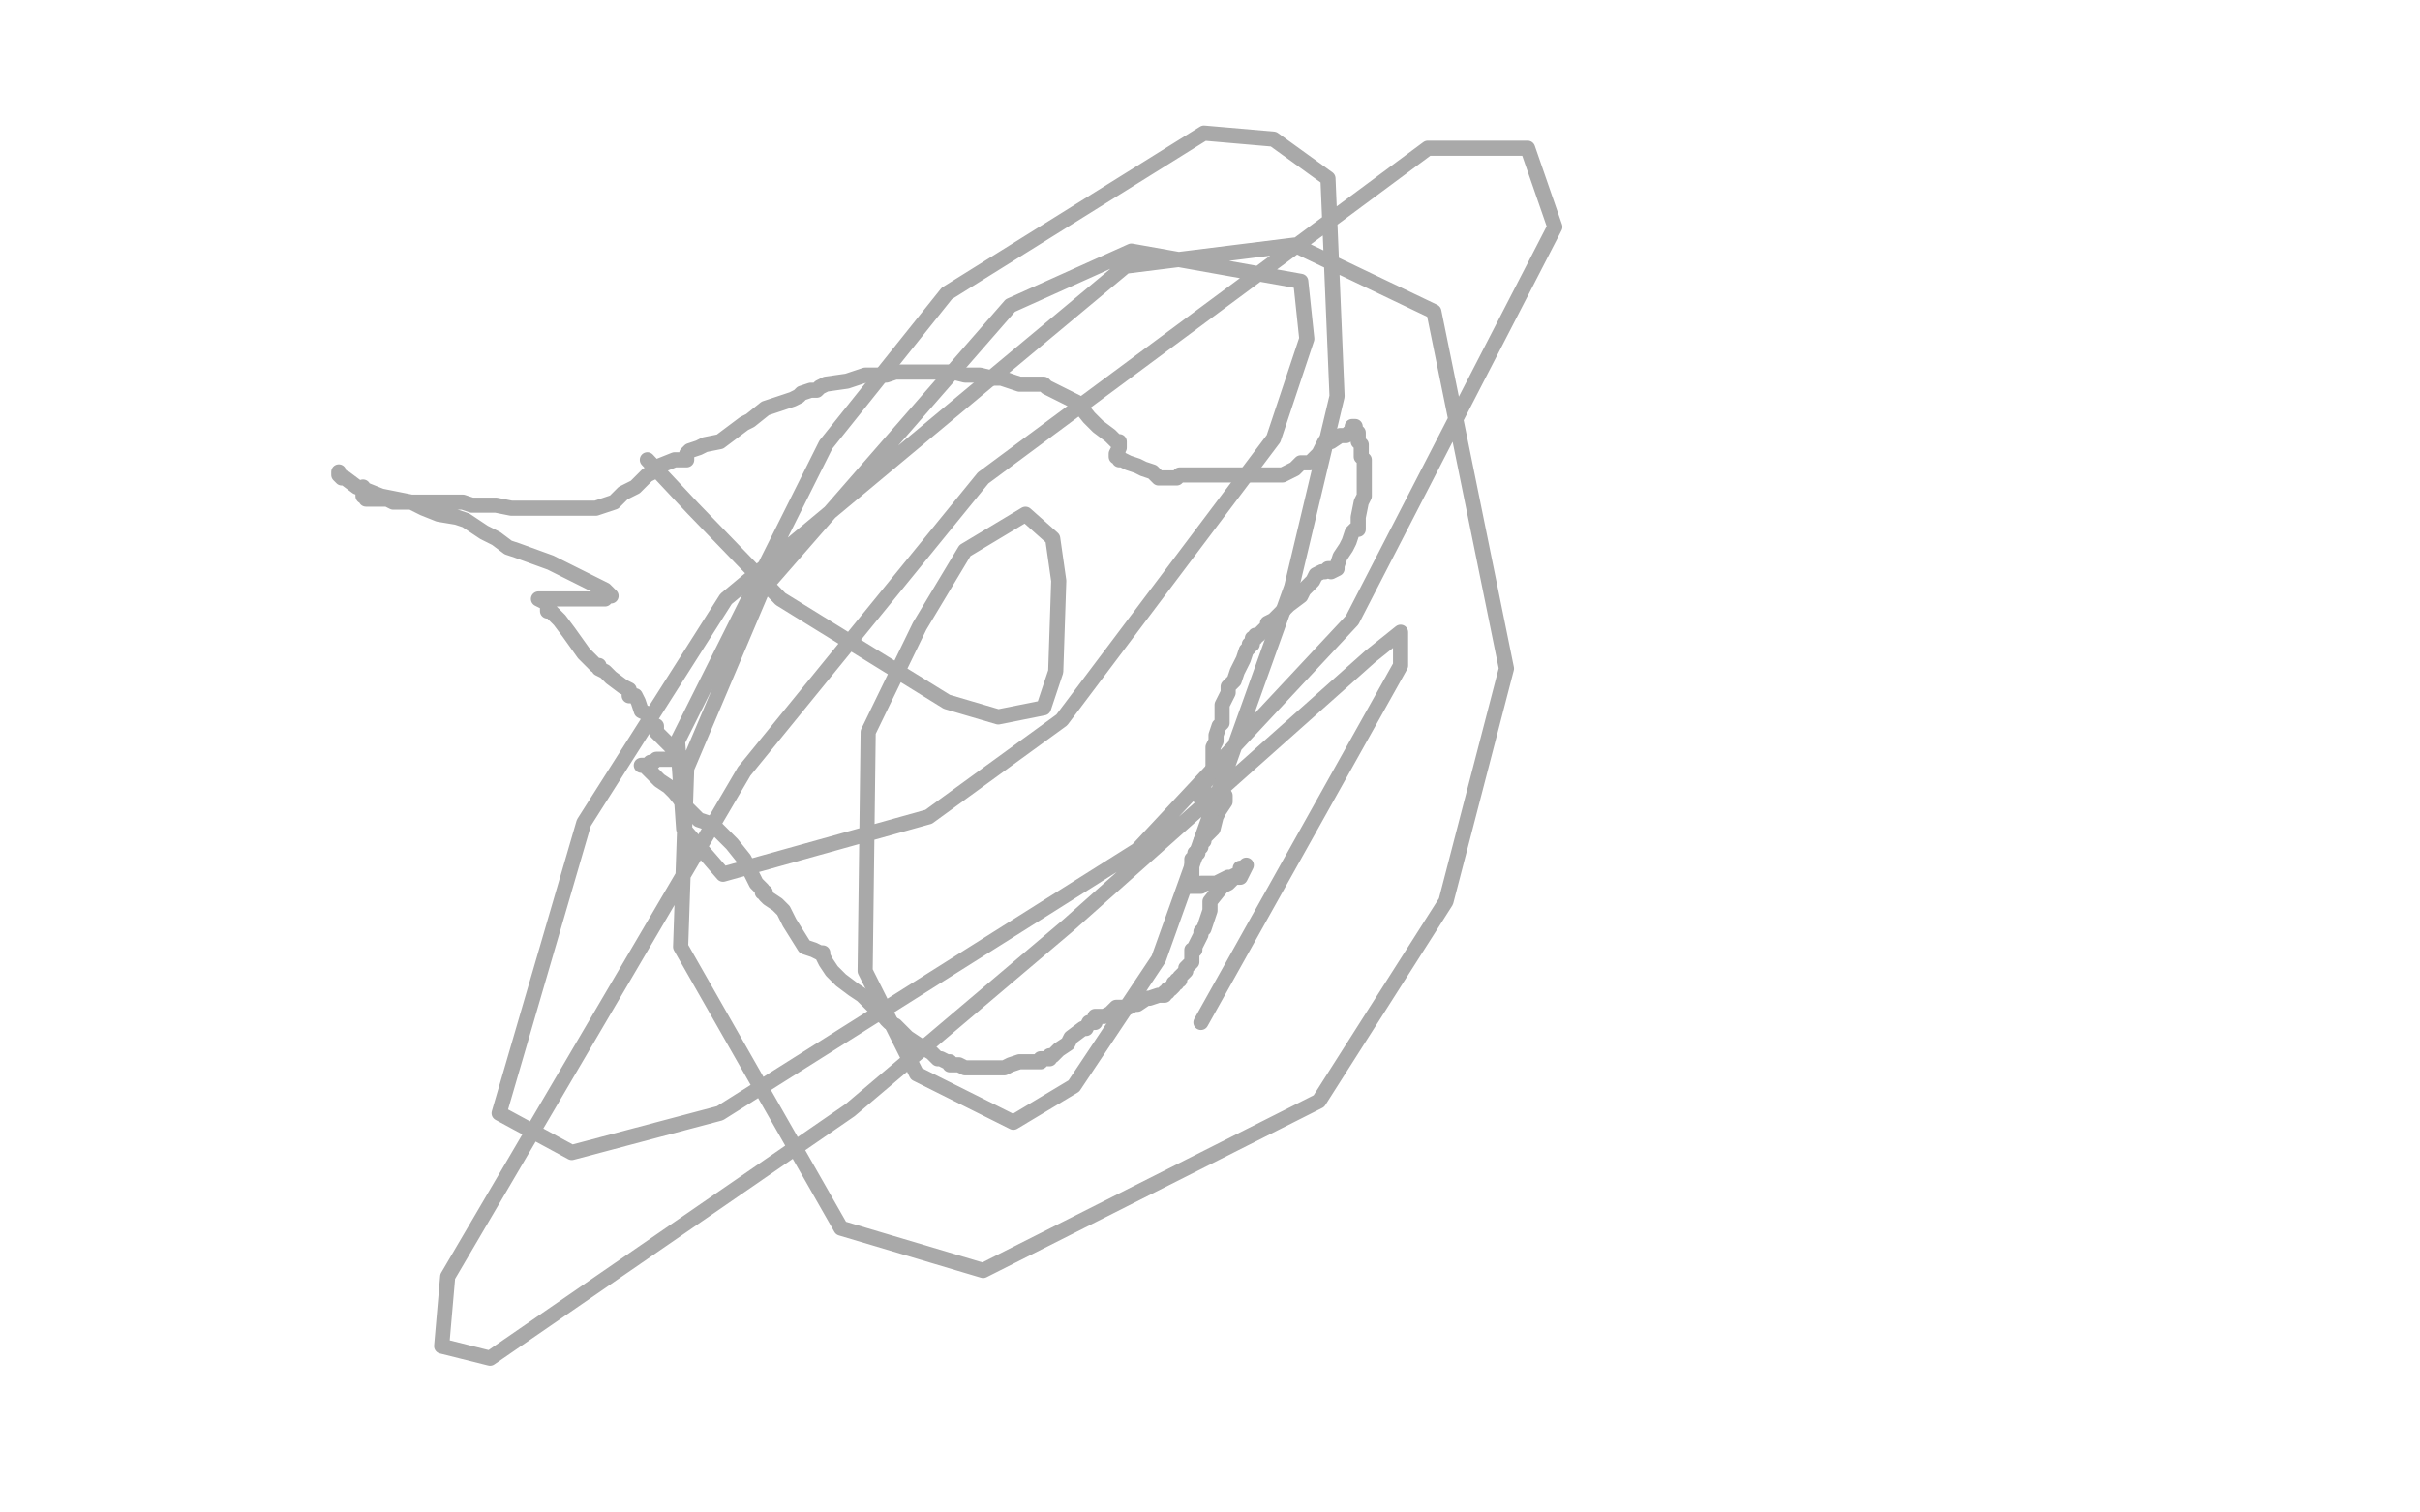<?xml version="1.0" standalone="no"?>
<!DOCTYPE svg PUBLIC "-//W3C//DTD SVG 1.1//EN"
"http://www.w3.org/Graphics/SVG/1.1/DTD/svg11.dtd">

<svg width="800" height="500" version="1.1" xmlns="http://www.w3.org/2000/svg" xmlns:xlink="http://www.w3.org/1999/xlink" style="stroke-antialiasing: false"><desc>This SVG has been created on https://colorillo.com/</desc><rect x='0' y='0' width='800' height='500' style='fill: rgb(255,255,255); stroke-width:0' /><polyline points="120,161 120,164 120,164 121,164 121,164 121,165 121,165 122,165 123,165 125,165 126,165 127,165 128,165 130,166 131,166 133,166 134,166 135,166 138,166 139,166 140,166 142,166 145,166 147,166 149,166 150,166 152,166 153,166 156,167 160,167 164,167 169,168 171,168 177,168 179,168 180,168 183,168 184,168 185,168 186,168 188,168 191,168 195,168 197,168 203,166 206,163 210,161 214,157 216,156 218,154 223,152 225,152 227,152 227,151 227,150 228,149 231,148 233,147 238,146 246,140 248,139 253,135 256,134 259,133 262,132 264,131 265,130 268,129 270,129 271,128 273,127 280,126 283,125 286,124 293,124 296,123 300,123 301,123 302,123 306,123 308,123 309,123 311,123 313,123 315,123 319,124 322,124 324,124 328,125 331,125 334,126 337,127 339,127 342,127 344,127 345,127 346,128 348,129 350,130 352,131 356,133 360,138 363,141 367,144 368,145 369,146 370,146 370,148 369,150 369,151 370,151 370,152 371,152 373,153 376,154 378,155 381,156 382,157 383,158 385,158 387,158 388,158 389,158 390,157 391,157 392,157 394,157 401,157 403,157 406,157 413,157 417,157 420,157 422,157 424,157 428,155 430,153 433,153 436,150 437,148 438,146 440,146 443,144 444,144 445,144 446,143 447,143 447,142 447,141 448,141 448,142 449,143 449,144 449,146 450,147 450,148 450,149 450,150 450,151 451,152 451,153 451,155 451,157 451,158 451,162 451,164 450,166 449,171 449,172 449,175 448,175 447,176 446,179 445,181 443,184 442,187 442,188 440,189 440,188 439,188 438,189 437,189 435,190 434,192 432,194 431,195 430,197 426,200 424,202 421,205 419,206 419,207 417,209 416,210 415,210 415,211 414,211 414,212 414,213 413,213 413,214 412,215 411,218 410,220 409,222 408,225 407,226 406,227 406,229 405,231 404,233 404,239 403,240 402,243 402,245 401,247 401,252 401,255 400,257 399,257 399,258 398,258 398,259 398,260 398,261 397,262 396,262 396,263 397,263 398,263 399,263 400,263 401,263 402,263 403,263 404,263 405,263 405,264 405,265 403,268 402,270 401,274 400,275 398,277 398,278 397,278 397,279 397,280 396,281 396,282 395,282 395,283 394,284 394,285 394,288 394,289 394,290 393,291 393,292 392,293 393,293 394,293 395,293 396,293 397,293 397,292 399,292 400,292 401,292 402,292 404,291 406,290 407,290 409,289 410,288 410,287 411,287 412,286 411,288 410,290 408,290 406,292 404,293 400,298 400,301 398,307 397,308 397,309 396,311 395,313 395,314 394,314 394,316 394,317 394,318 393,319 392,320 392,321 391,322 390,323 390,324 389,324 389,325 388,325 388,326 387,327 386,327 386,328 385,328 385,329 384,329 383,329 380,330 379,330 376,332 375,332 373,333 369,333 368,334 367,335 365,336 364,336 363,336 362,336 362,337 362,338 360,338 359,340 358,340 354,343 353,345 350,347 349,348 348,349 347,349 347,350 346,350 345,350 344,350 344,351 343,351 342,351 340,351 338,351 337,351 334,352 332,353 331,353 330,353 329,353 328,353 327,353 326,353 325,353 324,353 323,353 320,353 319,353 317,352 316,352 315,352 314,352 314,351 313,351 311,350 310,350 308,348 303,345 300,343 296,339 294,338 293,337 293,336 292,336 291,335 287,331 285,329 282,327 278,324 276,322 275,321 273,318 272,316 272,315 271,315 269,314 266,313 261,305 259,301 257,299 254,297 253,296 253,295 252,295 252,294 250,292 246,284 242,279 238,275 237,274 236,274 234,272 231,271 229,269 227,267 223,262 221,260 218,258 215,255 214,254 213,253 212,253 213,253 214,253 215,252 216,252 217,251 218,251 221,251 222,251 224,251 225,251 225,250 224,249 223,248 222,247 221,246 220,245 217,242 217,240 215,239 214,236 212,235 211,232 210,230 208,230 208,228 206,227 202,224 200,222 198,221 198,220 197,220 193,216 188,209 185,205 182,202 181,202 181,201 181,200 180,199 178,198 179,198 180,198 181,198 185,198 187,198 190,198 191,198 192,198 197,198 198,198 200,198 201,197 202,197 200,195 196,193 192,191 188,189 182,186 171,182 168,181 164,178 162,177 160,176 157,174 154,172 151,171 145,170 140,168 136,166 126,164 121,162 118,161 114,158 113,158 112,157 112,156" style="fill: none; stroke: #a9a9a9; stroke-width: 5; stroke-linejoin: round; stroke-linecap: round; stroke-antialiasing: false; stroke-antialias: 0; opacity: 1.0"/>
<polyline points="214,152 229,168 229,168 258,198 258,198 313,232 313,232 330,237 330,237 345,234 345,234 349,222 349,222 350,192 350,192 348,178 339,170 319,182 304,207 287,242 286,321 303,355 335,371 355,359 383,317 427,194 442,131 439,59 421,46 398,44 313,97 273,147 224,245 226,274 239,289 307,270 351,238 421,145 432,112 430,93 374,83 334,101 252,195 227,254 225,313 278,406 325,420 436,364 478,298 498,221 474,103 428,81 372,88 240,198 193,272 165,368 189,381 238,368 376,281 447,205 514,75 505,49 472,49 325,158 246,255 148,422 146,445 162,449 281,367 353,306 453,217 463,209 463,220 397,338" style="fill: none; stroke: #a9a9a9; stroke-width: 5; stroke-linejoin: round; stroke-linecap: round; stroke-antialiasing: false; stroke-antialias: 0; opacity: 1.0"/>
</svg>
